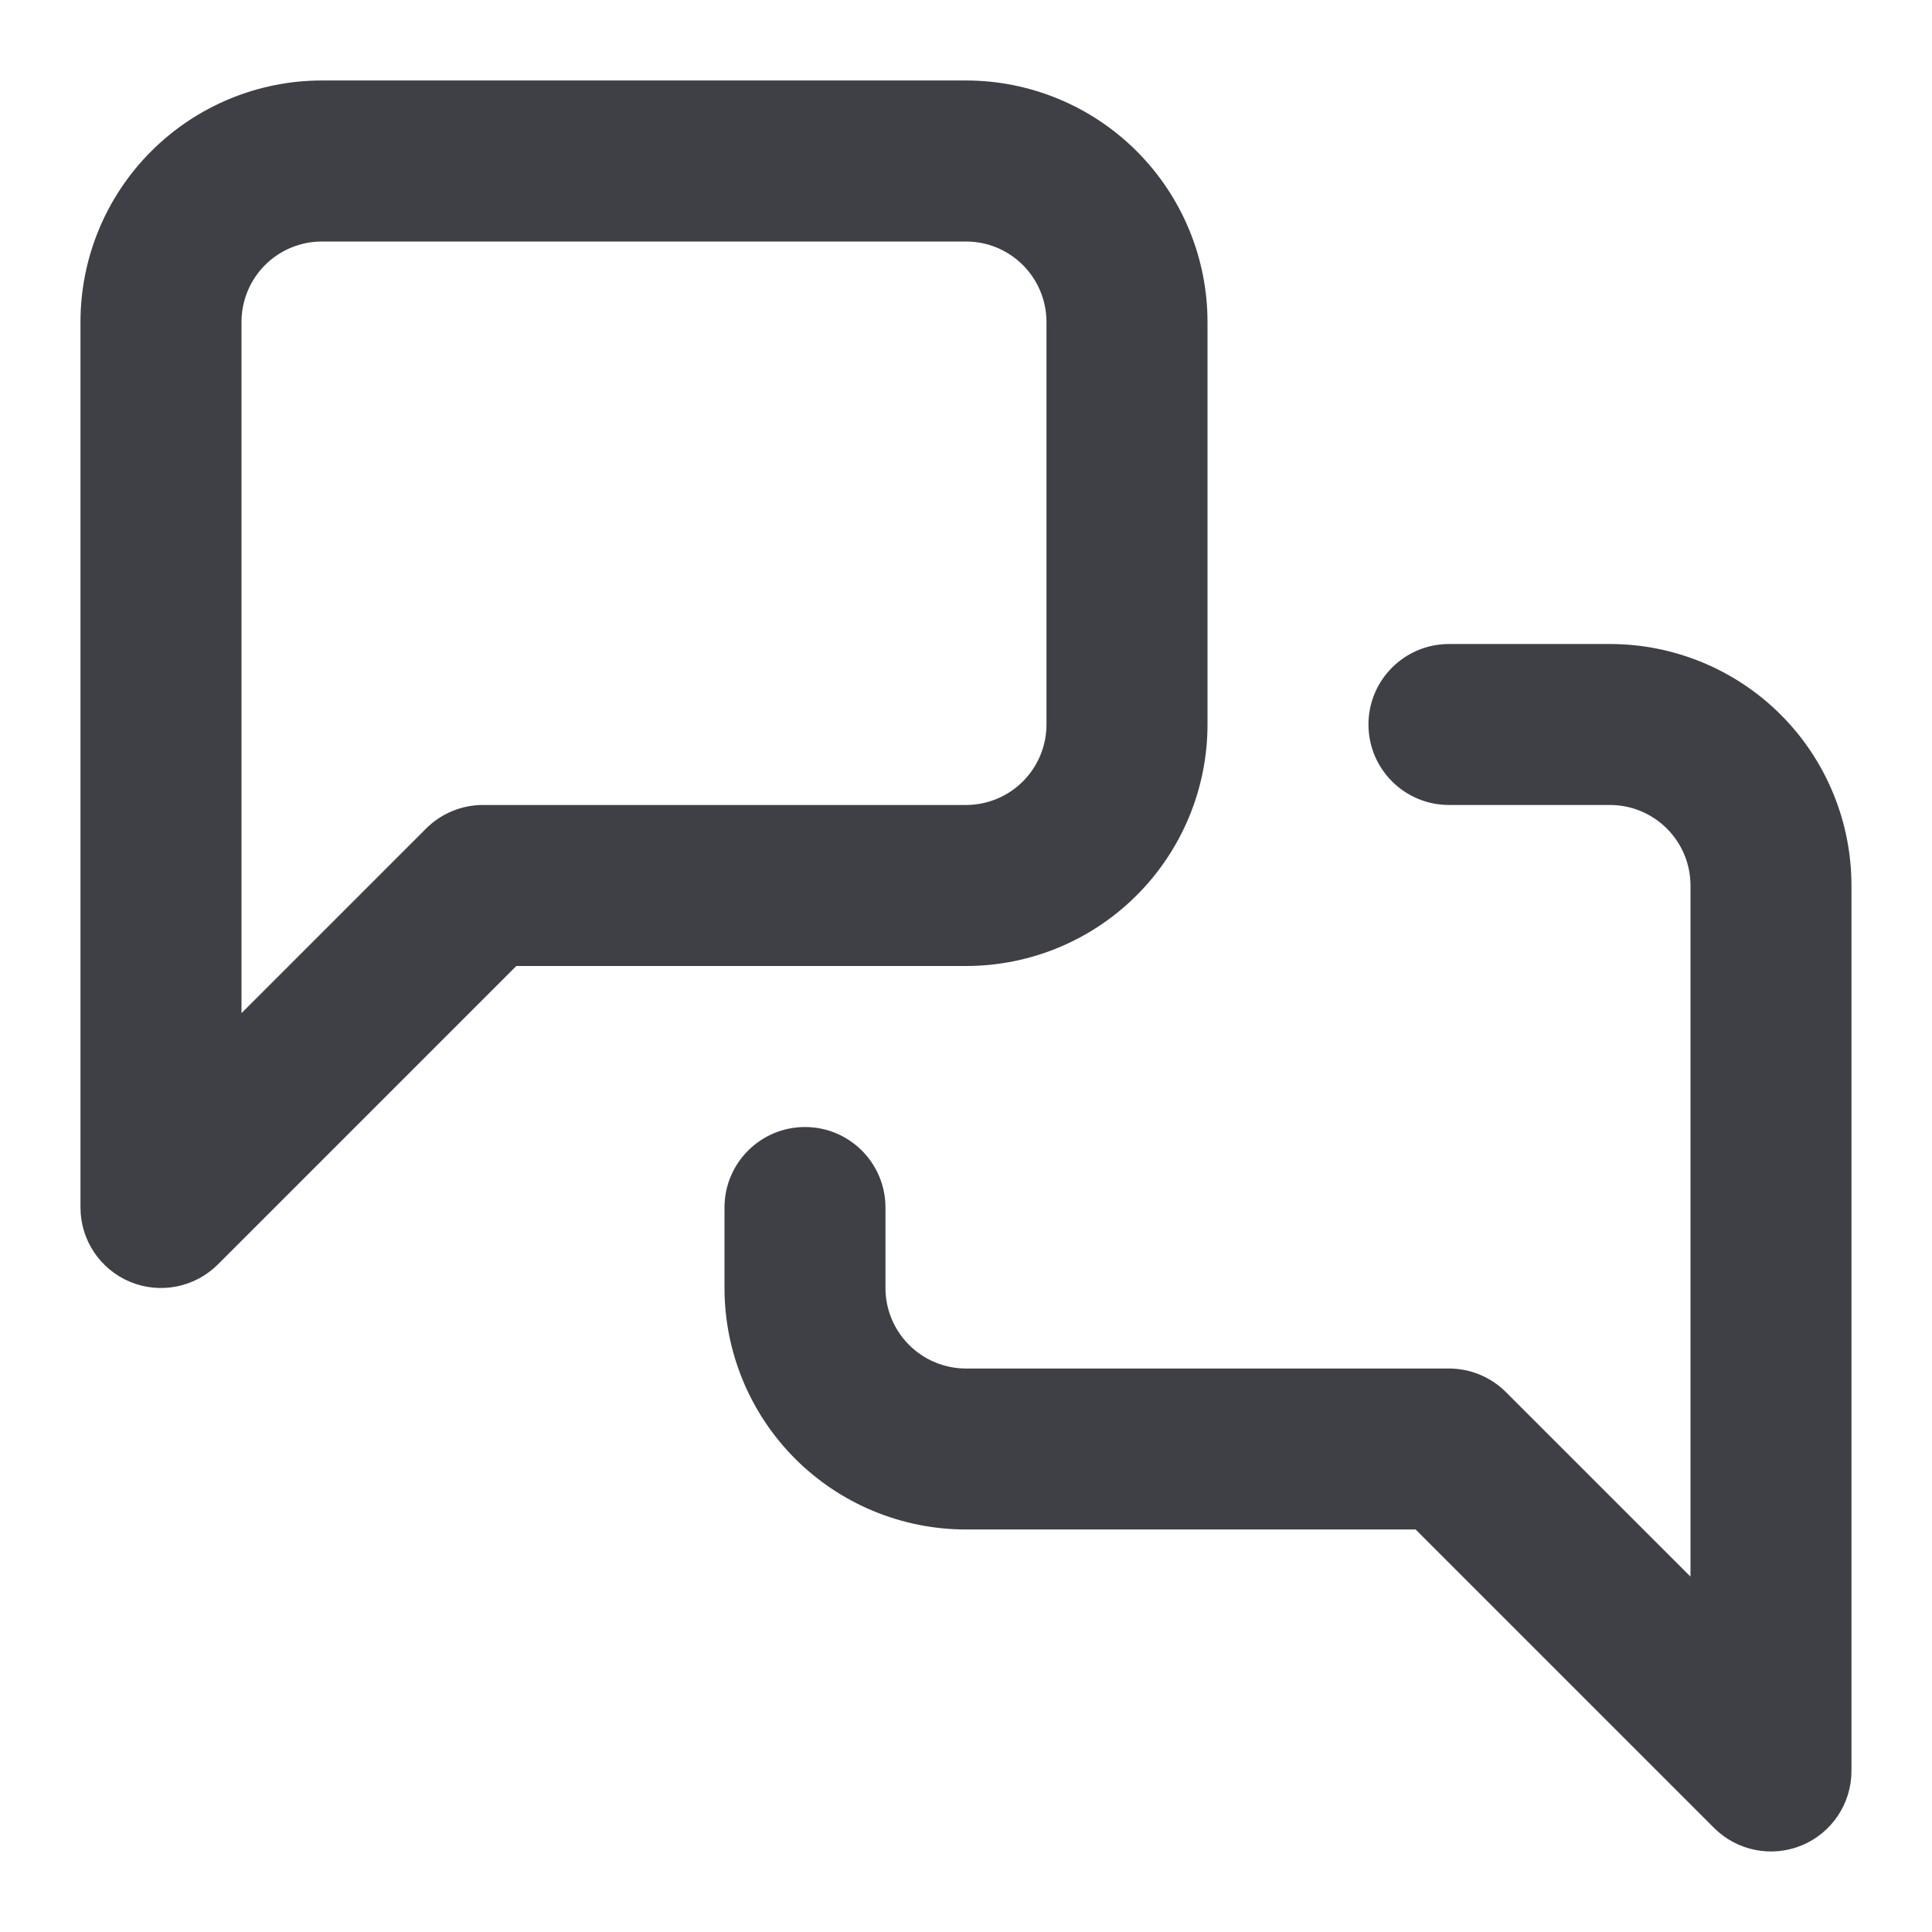 <svg width="32" height="32" viewBox="0 0 32 32" fill="none" xmlns="http://www.w3.org/2000/svg">
<path fill-rule="evenodd" clip-rule="evenodd" d="M5.333 4C4.979 4 4.64 4.14 4.39 4.39C4.14 4.64 4 4.98 4 5.333V16.781L7.057 13.724C7.307 13.474 7.646 13.333 8 13.333H16C16.353 13.333 16.692 13.193 16.942 12.943C17.192 12.693 17.333 12.354 17.333 12V5.333C17.333 4.98 17.192 4.64 16.942 4.39C16.692 4.14 16.353 4 16 4H5.333ZM2.505 2.505C3.255 1.755 4.272 1.333 5.333 1.333H16C17.061 1.333 18.078 1.755 18.828 2.505C19.578 3.255 20 4.272 20 5.333V12C20 13.061 19.578 14.078 18.828 14.828C18.078 15.579 17.061 16 16 16H8.552L3.609 20.943C3.228 21.324 2.654 21.438 2.156 21.232C1.658 21.025 1.333 20.539 1.333 20V5.333C1.333 4.272 1.754 3.255 2.505 2.505ZM22.666 12C22.666 11.264 23.263 10.667 24 10.667H26.666C27.727 10.667 28.745 11.088 29.495 11.838C30.245 12.588 30.666 13.606 30.666 14.667V29.333C30.666 29.872 30.341 30.359 29.843 30.565C29.345 30.771 28.771 30.657 28.39 30.276L23.447 25.333H16C14.939 25.333 13.921 24.912 13.171 24.162C12.421 23.412 12 22.394 12 21.333V20C12 19.264 12.597 18.667 13.333 18.667C14.069 18.667 14.666 19.264 14.666 20V21.333C14.666 21.687 14.807 22.026 15.057 22.276C15.307 22.526 15.646 22.667 16 22.667H24C24.353 22.667 24.692 22.807 24.942 23.057L28 26.114V14.667C28 14.313 27.859 13.974 27.609 13.724C27.359 13.474 27.02 13.333 26.666 13.333H24C23.263 13.333 22.666 12.736 22.666 12Z" fill="#3F3F46"/>
</svg>
